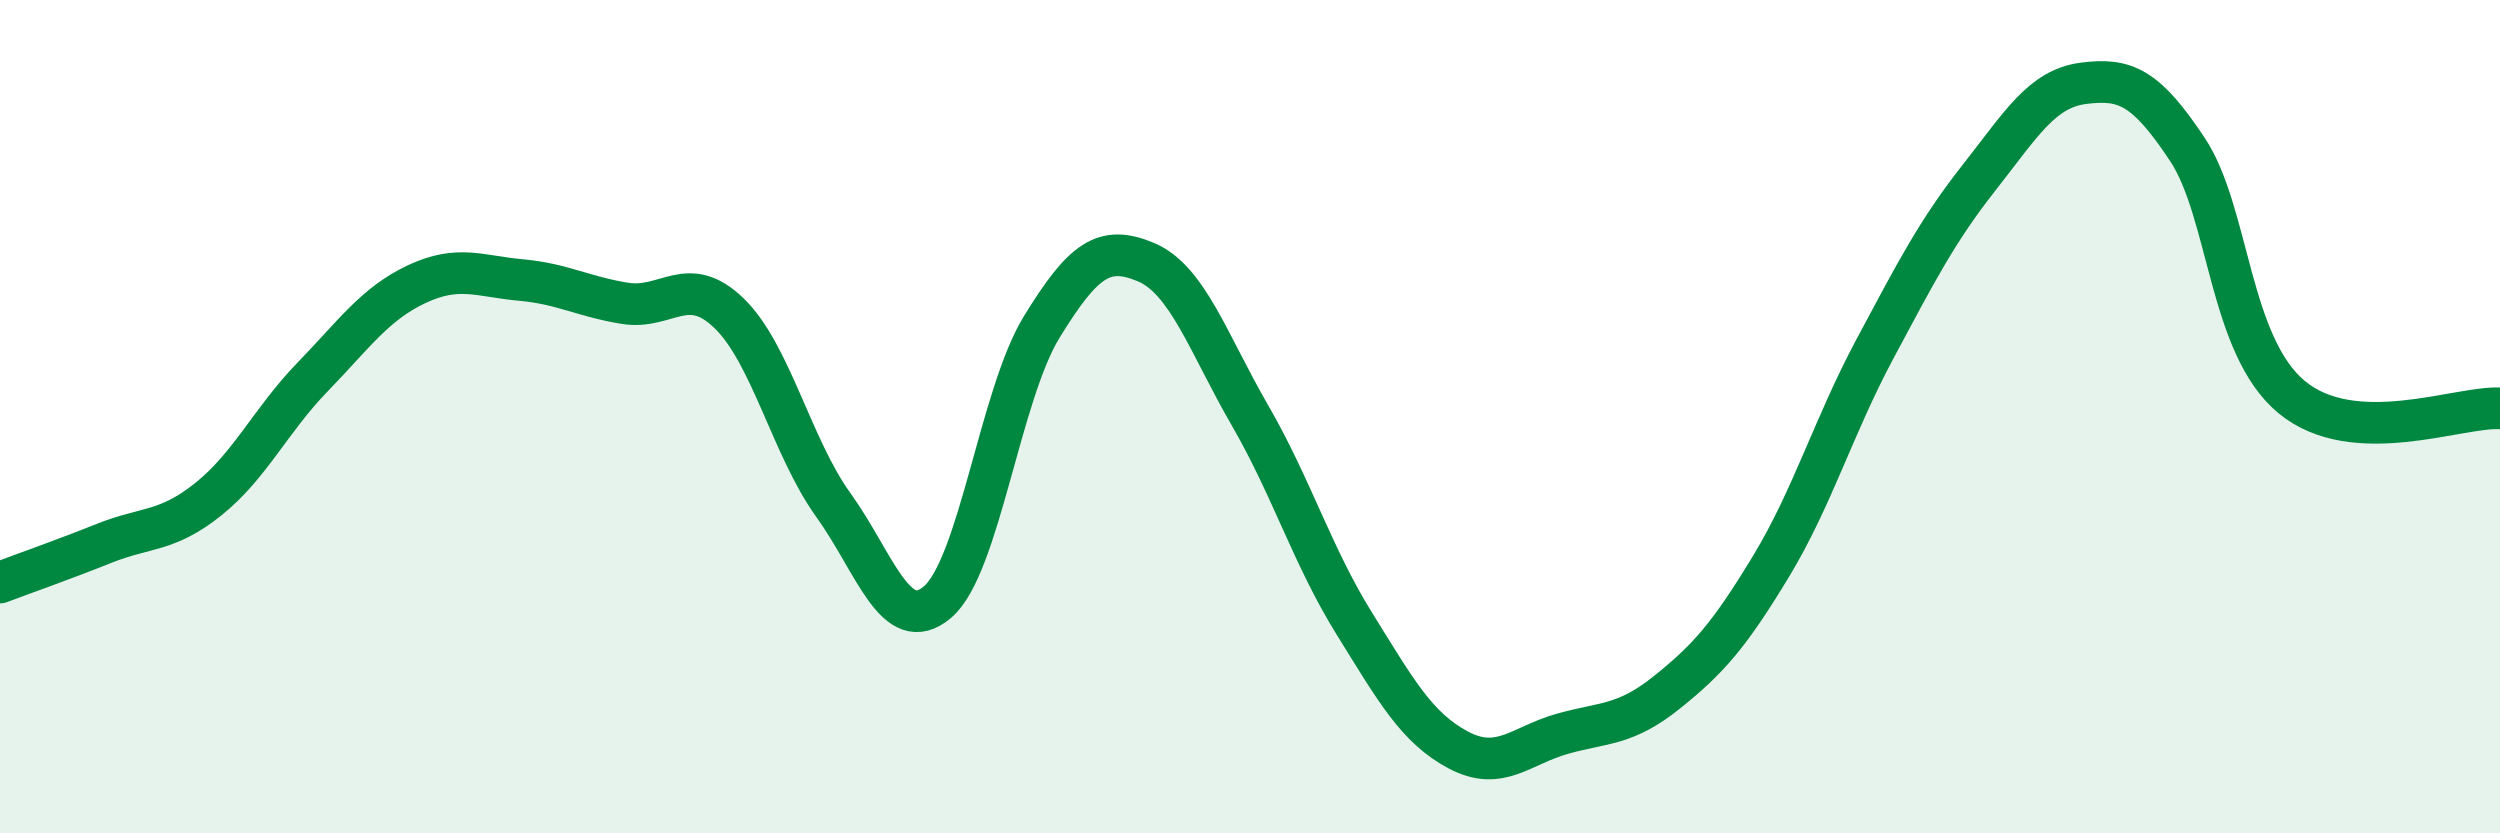 
    <svg width="60" height="20" viewBox="0 0 60 20" xmlns="http://www.w3.org/2000/svg">
      <path
        d="M 0,13.98 C 0.5,13.79 1.5,13.44 2.5,13.04 C 3.5,12.64 4,12.78 5,11.98 C 6,11.18 6.5,10.08 7.5,9.05 C 8.5,8.02 9,7.29 10,6.82 C 11,6.35 11.5,6.63 12.5,6.72 C 13.5,6.81 14,7.12 15,7.28 C 16,7.44 16.5,6.55 17.5,7.52 C 18.5,8.49 19,10.73 20,12.12 C 21,13.51 21.5,15.3 22.5,14.45 C 23.5,13.6 24,9.48 25,7.85 C 26,6.22 26.5,5.87 27.5,6.29 C 28.5,6.71 29,8.24 30,9.97 C 31,11.7 31.5,13.35 32.5,14.96 C 33.5,16.57 34,17.47 35,18 C 36,18.53 36.5,17.89 37.5,17.61 C 38.5,17.33 39,17.42 40,16.62 C 41,15.82 41.5,15.25 42.5,13.6 C 43.5,11.95 44,10.24 45,8.37 C 46,6.5 46.5,5.53 47.5,4.26 C 48.5,2.99 49,2.13 50,2 C 51,1.87 51.5,2.08 52.5,3.59 C 53.5,5.1 53.5,8.29 55,9.53 C 56.5,10.77 59,9.75 60,9.8L60 20L0 20Z"
        fill="#008740"
        opacity="0.1"
        stroke-linecap="round"
        stroke-linejoin="round"
      />
      <path
        d="M 0,13.98 C 0.5,13.79 1.5,13.44 2.5,13.04 C 3.5,12.64 4,12.78 5,11.98 C 6,11.18 6.5,10.08 7.5,9.05 C 8.5,8.02 9,7.29 10,6.82 C 11,6.35 11.5,6.63 12.5,6.72 C 13.5,6.81 14,7.12 15,7.28 C 16,7.44 16.5,6.55 17.5,7.52 C 18.5,8.49 19,10.73 20,12.12 C 21,13.51 21.5,15.3 22.5,14.45 C 23.5,13.6 24,9.48 25,7.85 C 26,6.22 26.5,5.87 27.5,6.29 C 28.5,6.71 29,8.24 30,9.97 C 31,11.7 31.5,13.35 32.5,14.96 C 33.5,16.57 34,17.47 35,18 C 36,18.53 36.5,17.89 37.5,17.61 C 38.5,17.33 39,17.42 40,16.62 C 41,15.82 41.5,15.25 42.5,13.6 C 43.5,11.95 44,10.24 45,8.37 C 46,6.5 46.5,5.53 47.5,4.26 C 48.5,2.99 49,2.13 50,2 C 51,1.87 51.5,2.08 52.5,3.59 C 53.5,5.1 53.5,8.29 55,9.53 C 56.5,10.77 59,9.75 60,9.8"
        stroke="#008740"
        stroke-width="1"
        fill="none"
        stroke-linecap="round"
        stroke-linejoin="round"
      />
    </svg>
  